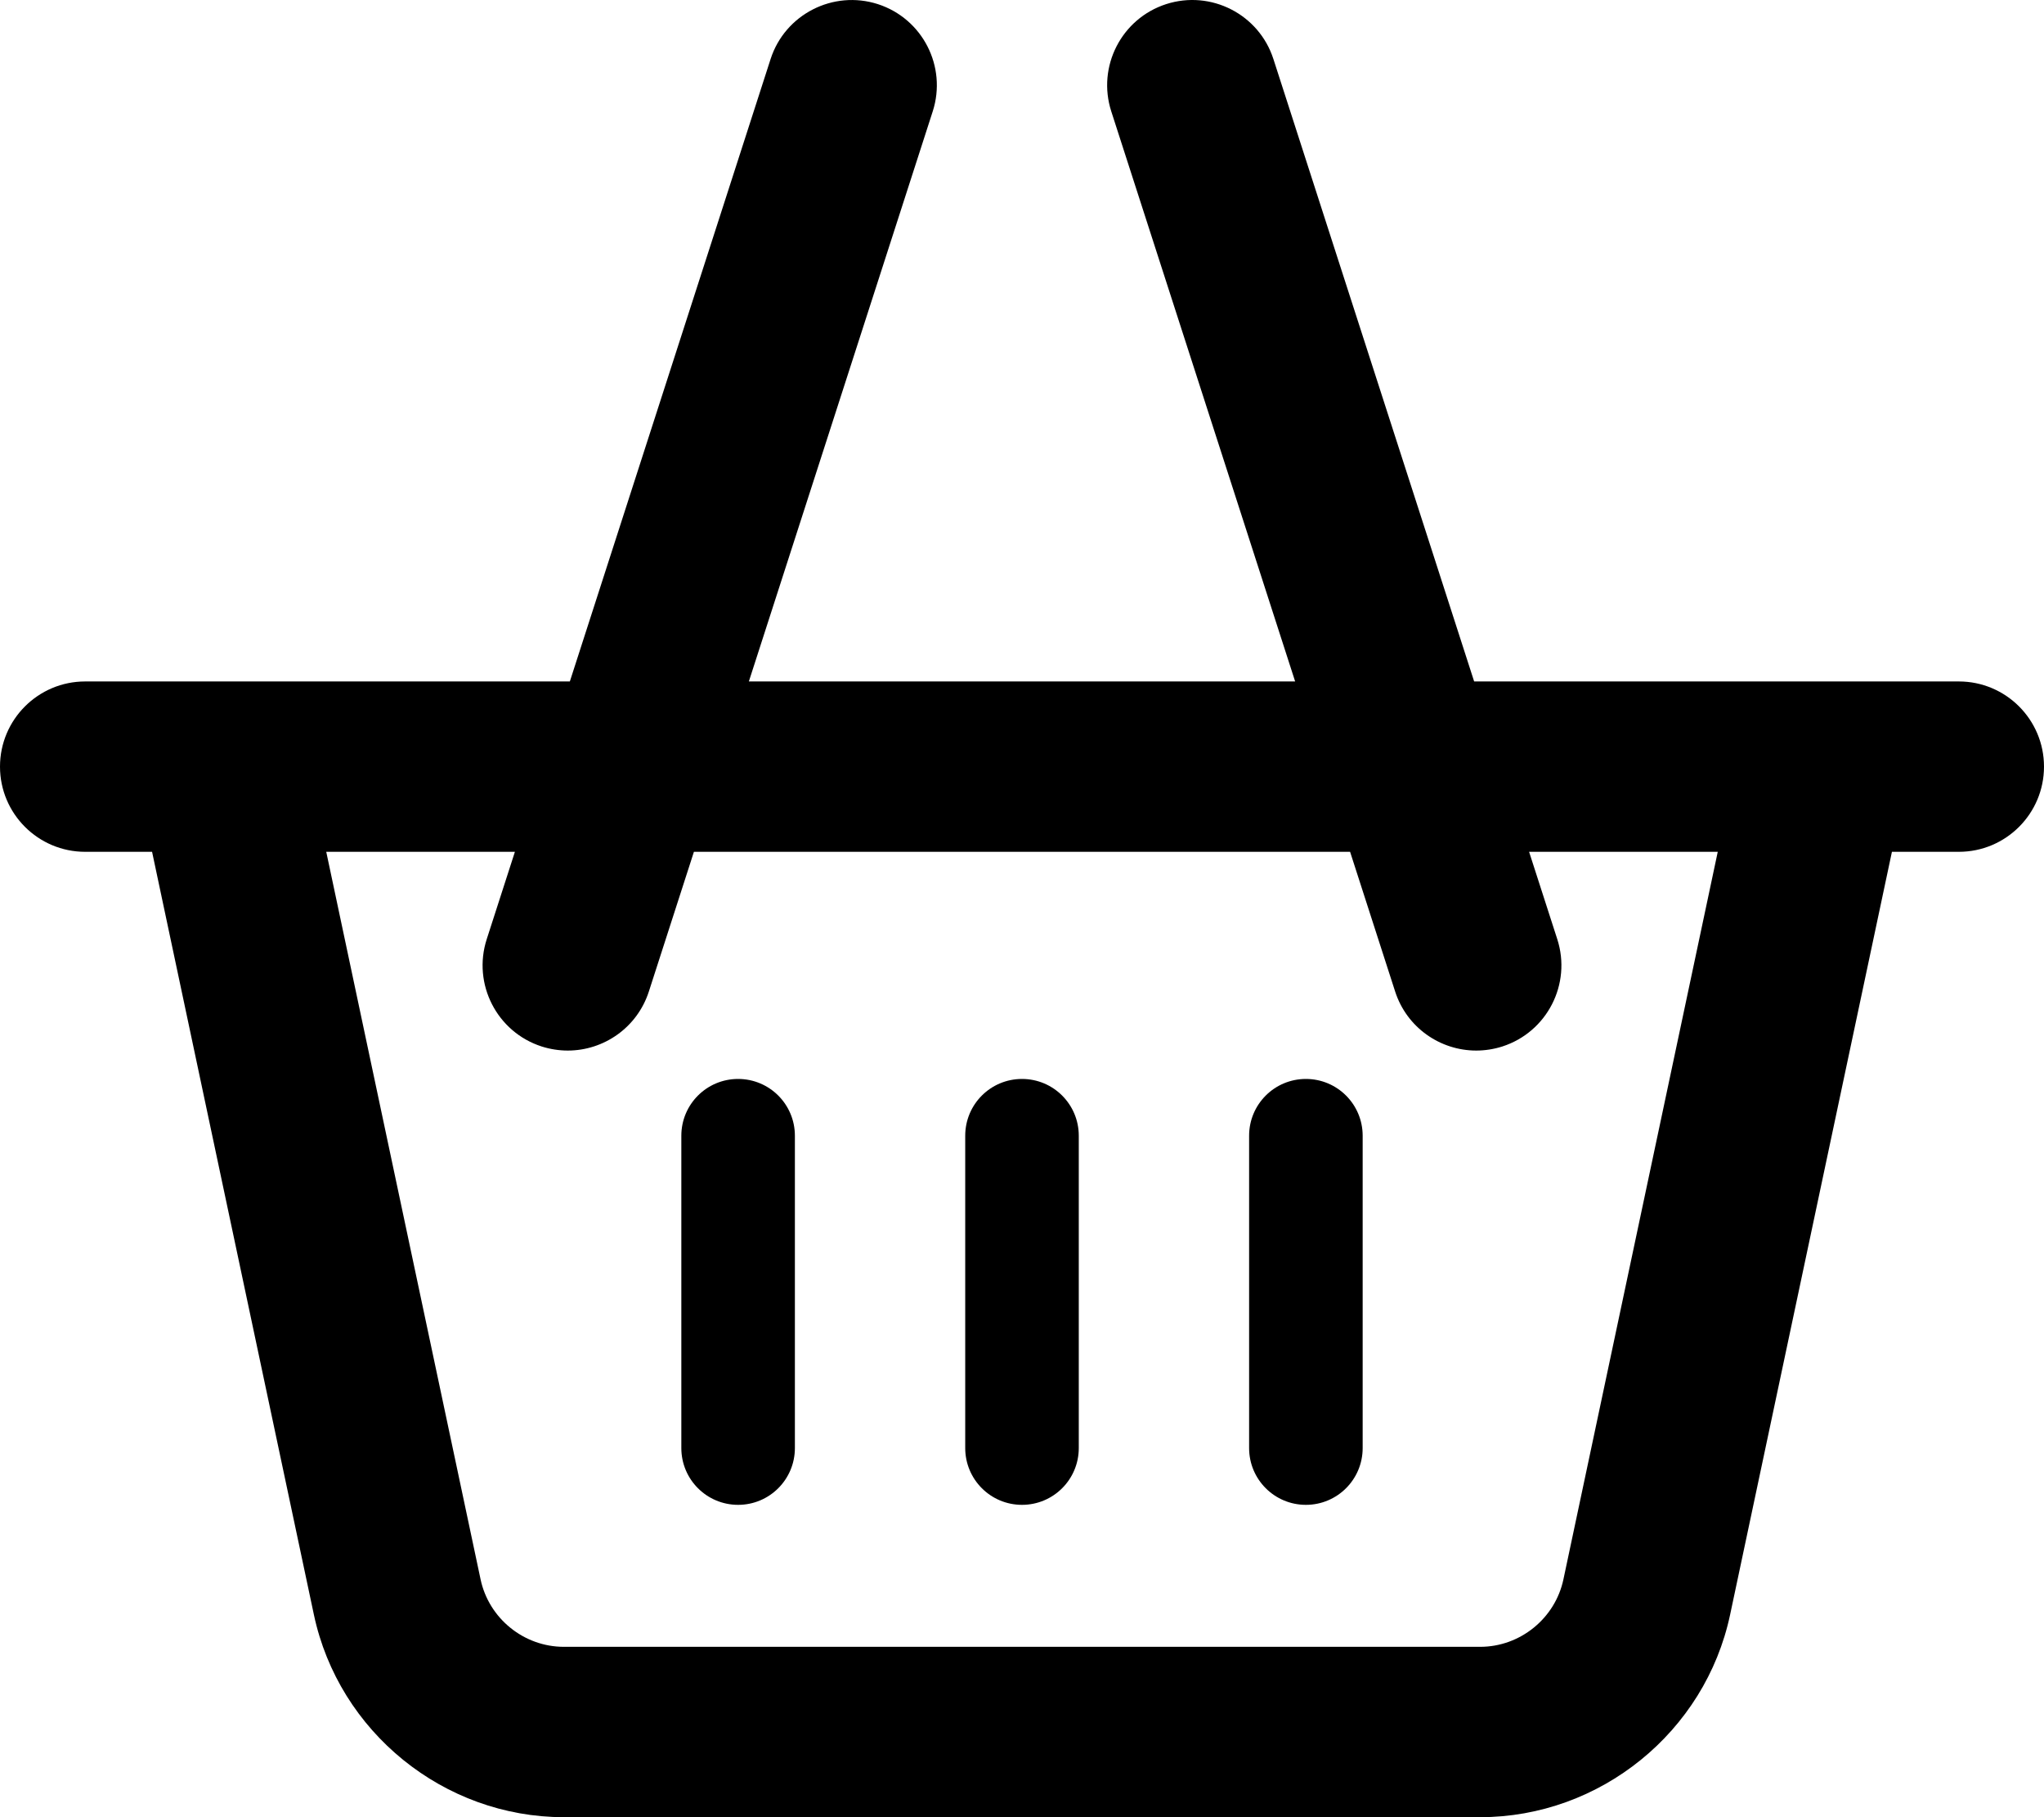 <svg aria-hidden="true" focusable="false" data-prefix="fa-regular" data-icon="basket-shopping" class="svg-inline--fa fa-basket-shopping fa-w-18" role="img" xmlns="http://www.w3.org/2000/svg" viewBox="0 0 576 512"><path d="M552 192.003H415.416L358.844 16.63C354.781 4.036 341.266 -2.901 328.625 1.161C316.016 5.239 309.094 18.755 313.156 31.38L364.971 192.003H211.029L262.844 31.38C266.906 18.755 259.984 5.239 247.375 1.161C234.781 -2.885 221.219 4.036 217.156 16.63L160.584 192.003H24C10.75 192.003 0 202.753 0 216.003C0 229.253 10.75 240.003 24 240.003H42.854L88.453 454.938C95.469 488 125.094 512 158.891 512H417.109C450.906 512 480.531 488 487.547 454.938L533.146 240.003H552C565.25 240.003 576 229.253 576 216.003C576 202.753 565.25 192.003 552 192.003ZM440.578 444.969C438.25 456.001 428.375 464 417.109 464H158.891C147.625 464 137.75 456.001 135.422 444.969L91.936 240.003H145.1L137.156 264.628C133.094 277.252 140.016 290.768 152.625 294.846C155.078 295.627 157.562 296.002 160 296.002C170.141 296.002 179.562 289.533 182.844 279.377L195.545 240.003H380.455L393.156 279.377C396.438 289.533 405.859 296.002 416 296.002C418.438 296.002 420.922 295.627 423.375 294.846C435.984 290.768 442.906 277.252 438.844 264.628L430.9 240.003H484.064L440.578 444.969ZM224 319.998V407.997C224 416.841 216.844 423.997 208 423.997S192 416.841 192 407.997V319.998C192 311.154 199.156 303.998 208 303.998S224 311.154 224 319.998ZM304 319.998V407.997C304 416.841 296.844 423.997 288 423.997S272 416.841 272 407.997V319.998C272 311.154 279.156 303.998 288 303.998S304 311.154 304 319.998ZM384 319.998V407.997C384 416.841 376.844 423.997 368 423.997S352 416.841 352 407.997V319.998C352 311.154 359.156 303.998 368 303.998S384 311.154 384 319.998Z" fill="currentColor"/></svg>